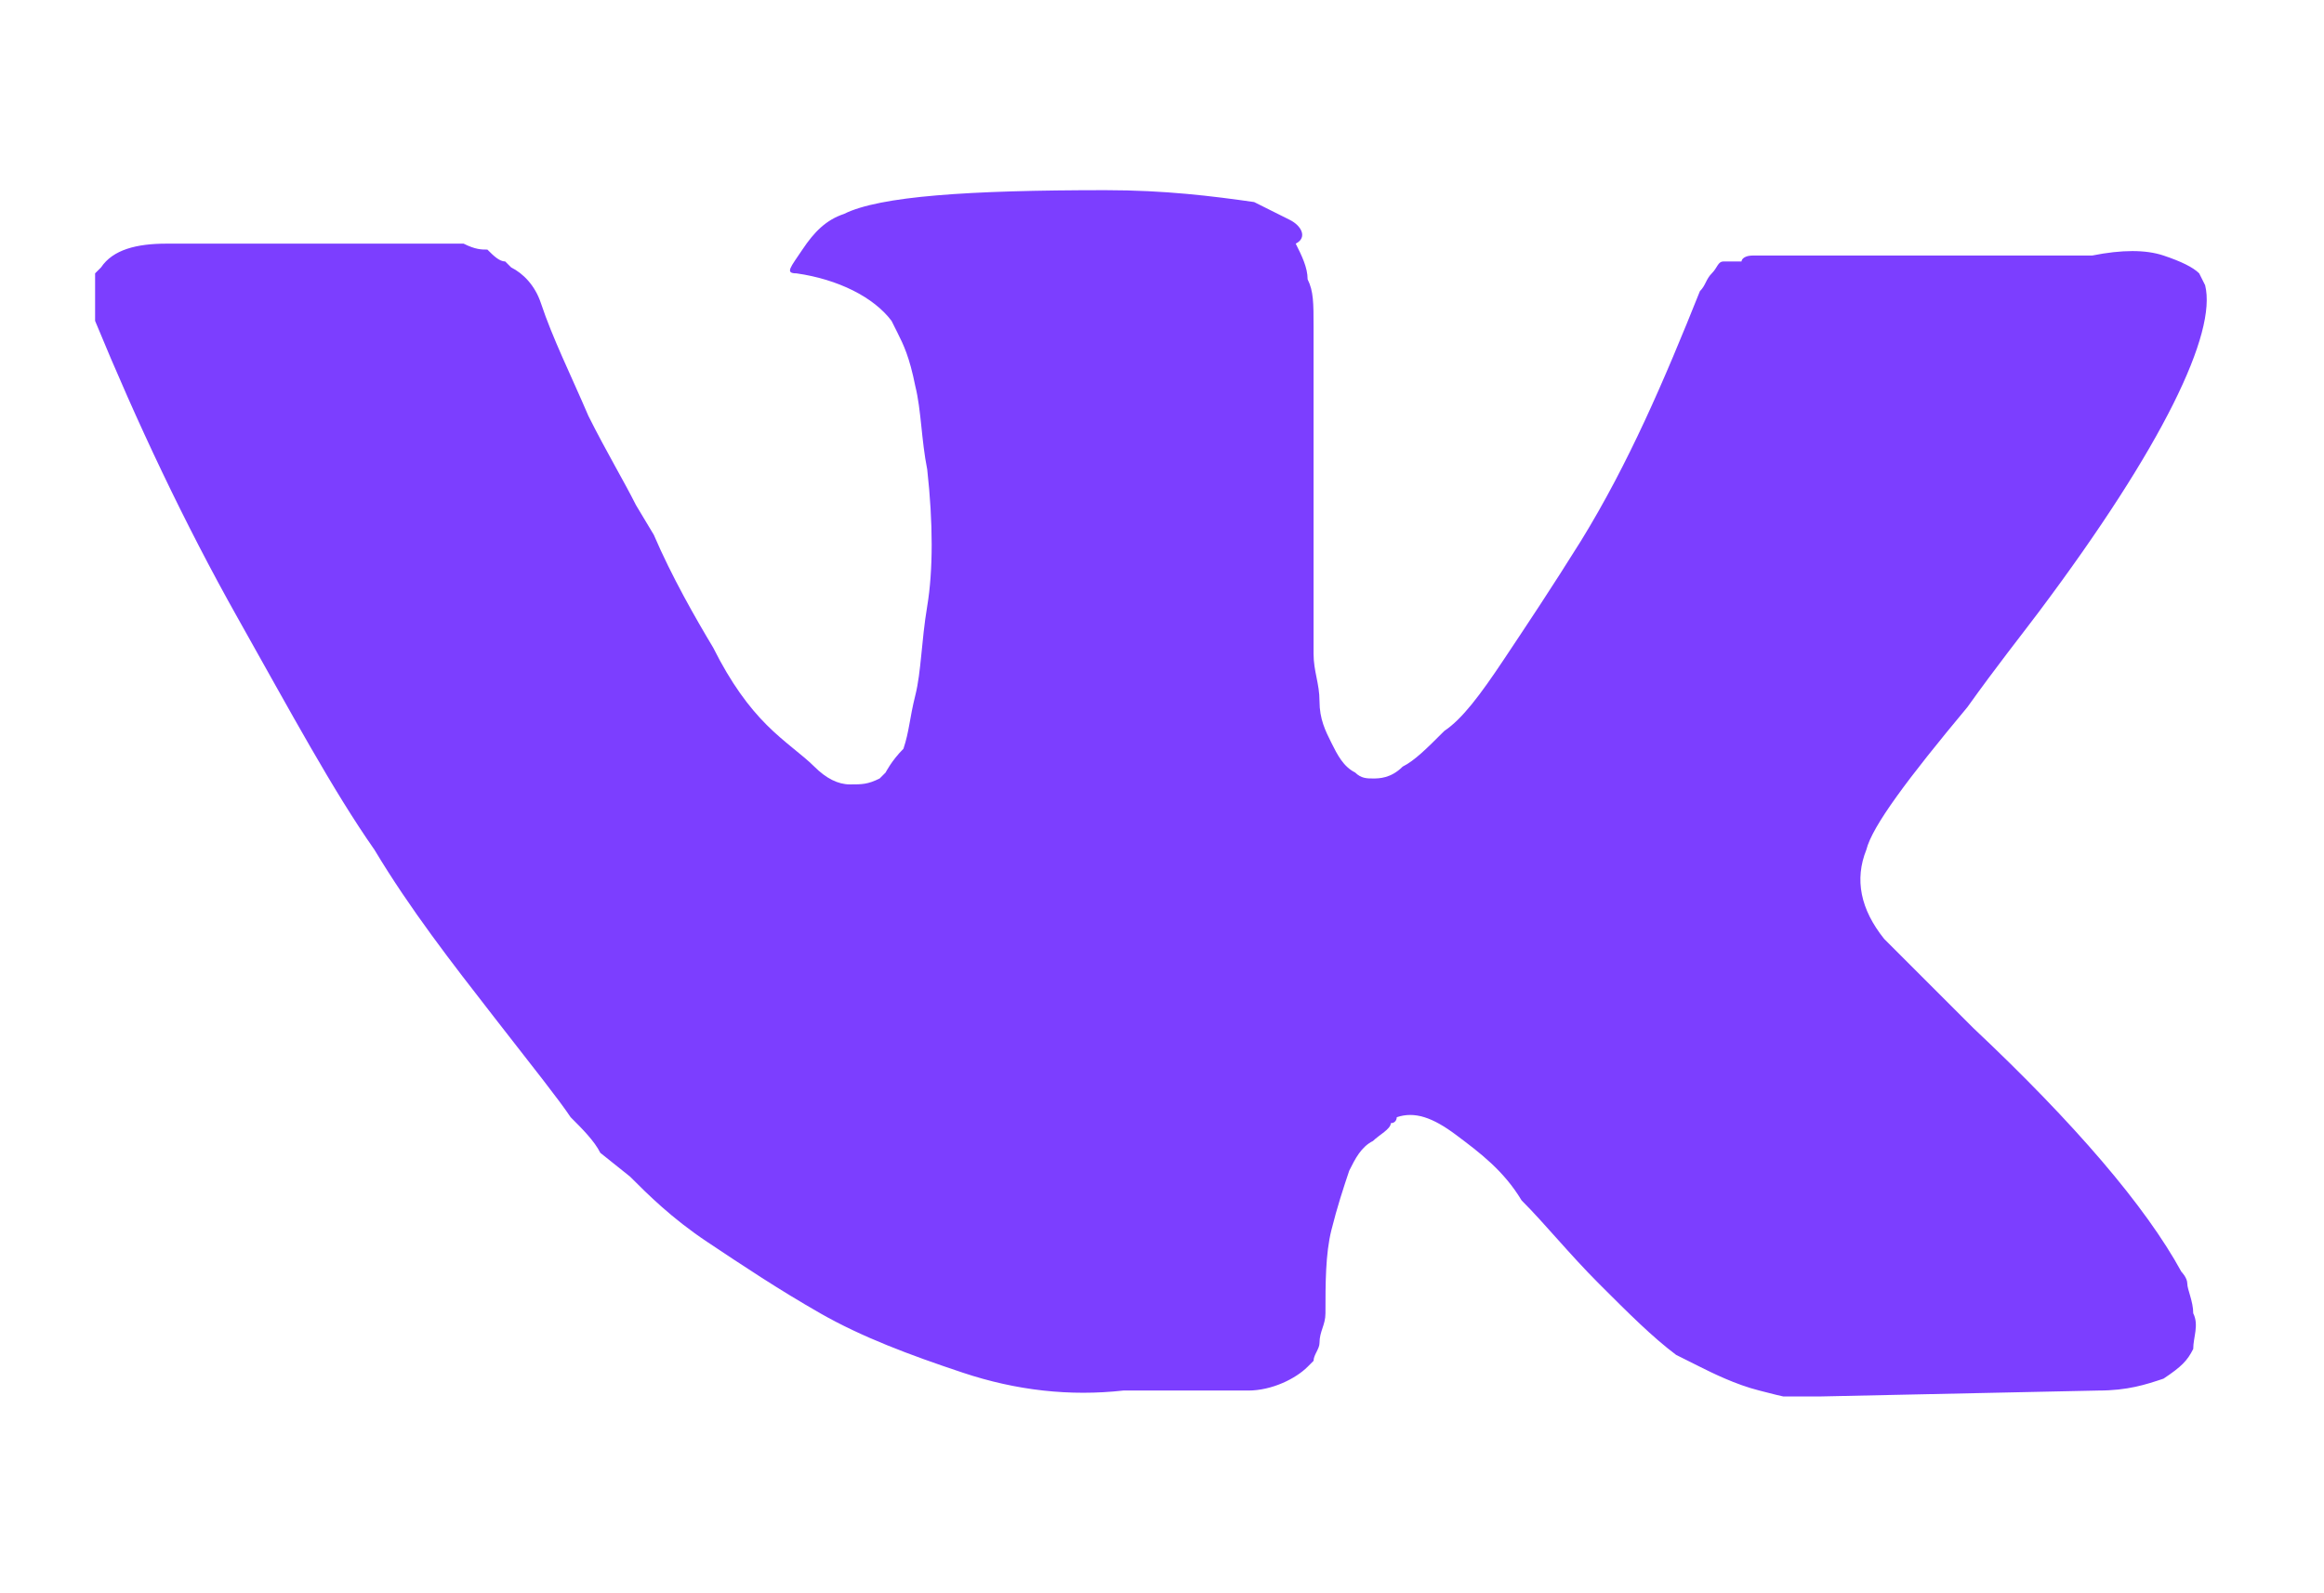 <?xml version="1.0" encoding="UTF-8"?> <!-- Generator: Adobe Illustrator 24.1.2, SVG Export Plug-In . SVG Version: 6.00 Build 0) --> <svg xmlns="http://www.w3.org/2000/svg" xmlns:xlink="http://www.w3.org/1999/xlink" id="Layer_1" x="0px" y="0px" viewBox="0 0 39.1 26.8" style="enable-background:new 0 0 39.1 26.8;" xml:space="preserve"> <style type="text/css"> .st0{display:none;} .st1{display:inline;} .st2{display:inline;clip-path:url(#SVGID_2_);} .st3{fill-rule:evenodd;clip-rule:evenodd;fill:#7C3EFF;} .st4{display:inline;clip-path:url(#SVGID_4_);} .st5{fill:#7C3EFF;} .st6{display:inline;clip-path:url(#SVGID_6_);} .st7{clip-path:url(#SVGID_8_);} </style> <g class="st0"> <defs> <rect id="SVGID_1_" width="39.1" height="26.8"></rect> </defs> <clipPath id="SVGID_2_" class="st1"> <use xlink:href="#SVGID_1_" style="overflow:visible;"></use> </clipPath> <g class="st2"> <path class="st3" d="M34.6,0.8c1.7,0.4,3,1.7,3.4,3.4c0.8,3,0.8,9.2,0.8,9.2s0,6.2-0.8,9.2c-0.4,1.6-1.7,2.9-3.4,3.4 c-3,0.8-15.1,0.8-15.1,0.8S7.4,26.8,4.4,26c-1.7-0.4-3-1.7-3.4-3.4c-0.8-3-0.8-9.2-0.8-9.2s0-6.2,0.8-9.2c0.4-1.6,1.8-3,3.4-3.4 C7.4,0,19.5,0,19.5,0S31.6,0,34.6,0.8z M25.9,13.4l-9.7,5.9V7.5L25.9,13.4z"></path> </g> </g> <g class="st0"> <defs> <rect id="SVGID_3_" x="6.5" y="0.1" width="27.4" height="26.6"></rect> </defs> <clipPath id="SVGID_4_" class="st1"> <use xlink:href="#SVGID_3_" style="overflow:visible;"></use> </clipPath> <g class="st4"> <path class="st5" d="M14.1,0.1c-4.1,0-7.4,3.3-7.4,7.4v11.8c0,4.1,3.3,7.4,7.4,7.4h11.8c4.1,0,7.4-3.3,7.4-7.4V7.5 c0-4.1-3.3-7.4-7.4-7.4H14.1z M28.9,3c0.8,0,1.5,0.7,1.5,1.5S29.7,6,28.9,6c-0.8,0-1.5-0.7-1.5-1.5S28.1,3,28.9,3z M20,6 c4.1,0,7.4,3.3,7.4,7.4c0,4.1-3.3,7.4-7.4,7.4c-4.1,0-7.4-3.3-7.4-7.4C12.6,9.3,15.9,6,20,6z M20,8.9c-1.2,0-2.3,0.5-3.1,1.3 c-0.8,0.8-1.3,2-1.3,3.1c0,1.2,0.5,2.3,1.3,3.1c0.8,0.8,2,1.3,3.1,1.3c1.2,0,2.3-0.5,3.1-1.3c0.8-0.8,1.3-2,1.3-3.1 c0-1.2-0.5-2.3-1.3-3.1C22.3,9.4,21.2,8.9,20,8.9z"></path> </g> </g> <g class="st0"> <defs> <rect id="SVGID_5_" x="13.1" y="0" width="14.3" height="26.7"></rect> </defs> <clipPath id="SVGID_6_" class="st1"> <use xlink:href="#SVGID_5_" style="overflow:visible;"></use> </clipPath> <g class="st6"> <path class="st5" d="M25.5,9.4h-3.1V6.7c0-1.4,0.1-2.2,2-2.2h1.1c0.7,0,1.3-0.6,1.3-1.3V1.4c0-0.7-0.5-1.3-1.2-1.3 C24.9,0.1,24.1,0,23.3,0c-3.6,0-6.1,2.2-6.1,6.3v3.1h-2.6c-0.7,0-1.3,0.6-1.3,1.3v2.7c0,0.7,0.6,1.3,1.3,1.3l2.6,0v10.7 c0,0.7,0.6,1.3,1.3,1.3h2.6c0.7,0,1.3-0.6,1.3-1.3V14.7l2.8,0c0.7,0,1.2-0.5,1.3-1.2l0.3-2.7C26.9,10.1,26.3,9.4,25.5,9.4z"></path> </g> </g> <g> <defs> <rect id="SVGID_7_" x="1.6" y="3.2" width="35.9" height="20.3"></rect> </defs> <clipPath id="SVGID_8_"> <use xlink:href="#SVGID_7_" style="overflow:visible;"></use> </clipPath> <g class="st7"> <path class="st5" d="M36.8,21.6c0-0.1-0.1-0.2-0.1-0.2c-0.6-1.1-1.8-2.5-3.5-4.1l0,0l0,0l0,0h0c-0.8-0.8-1.3-1.3-1.5-1.5 c-0.4-0.5-0.5-1-0.3-1.5c0.1-0.4,0.7-1.2,1.7-2.4c0.5-0.7,0.9-1.2,1.2-1.6c2.1-2.8,3-4.7,2.8-5.5l-0.1-0.2 c-0.1-0.1-0.3-0.2-0.6-0.3c-0.3-0.1-0.7-0.1-1.2,0l-5.3,0c-0.1,0-0.2,0-0.4,0c-0.2,0-0.2,0.1-0.2,0.1l-0.1,0L29,4.4 c-0.1,0-0.1,0.1-0.2,0.2c-0.1,0.1-0.1,0.2-0.2,0.3c-0.6,1.5-1.2,2.9-2,4.2c-0.5,0.8-0.9,1.4-1.3,2c-0.4,0.6-0.7,1-1,1.2 c-0.3,0.3-0.5,0.5-0.7,0.6c-0.2,0.2-0.4,0.2-0.5,0.2c-0.1,0-0.2,0-0.3-0.1c-0.2-0.1-0.3-0.3-0.4-0.5c-0.1-0.2-0.2-0.4-0.2-0.7 c0-0.3-0.1-0.5-0.1-0.8c0-0.2,0-0.5,0-0.9c0-0.4,0-0.6,0-0.8c0-0.5,0-1,0-1.5c0-0.6,0-1,0-1.3c0-0.3,0-0.7,0-1 c0-0.4,0-0.6-0.1-0.8c0-0.2-0.1-0.4-0.2-0.6C22,4,21.9,3.8,21.7,3.7c-0.2-0.1-0.4-0.2-0.6-0.3c-0.7-0.1-1.5-0.2-2.5-0.2 c-2.3,0-3.8,0.1-4.4,0.4c-0.3,0.1-0.5,0.3-0.7,0.6c-0.2,0.3-0.3,0.4-0.1,0.4c0.7,0.1,1.3,0.4,1.6,0.8l0.1,0.2 c0.1,0.2,0.2,0.4,0.3,0.9c0.1,0.4,0.1,0.9,0.2,1.4c0.1,0.9,0.1,1.7,0,2.3c-0.1,0.6-0.1,1.1-0.2,1.5c-0.1,0.4-0.1,0.6-0.2,0.9 C15,12.8,14.9,13,14.9,13c0,0-0.1,0.1-0.1,0.1c-0.2,0.1-0.3,0.1-0.5,0.1c-0.2,0-0.4-0.1-0.6-0.3c-0.2-0.2-0.5-0.4-0.8-0.7 c-0.3-0.3-0.6-0.7-0.9-1.3c-0.3-0.5-0.7-1.2-1-1.9l-0.3-0.5C10.5,8.1,10.2,7.6,9.9,7C9.6,6.3,9.3,5.7,9.1,5.1 C9,4.8,8.8,4.6,8.6,4.5L8.5,4.4c-0.1,0-0.2-0.1-0.3-0.2C8.1,4.2,8,4.2,7.8,4.1l-5,0c-0.5,0-0.9,0.1-1.1,0.4L1.6,4.6 c0,0.1-0.1,0.2-0.1,0.3c0,0.1,0,0.3,0.1,0.5c0.7,1.7,1.5,3.4,2.4,5c0.9,1.6,1.6,2.9,2.3,3.9c0.6,1,1.3,1.9,2,2.8 c0.7,0.9,1.1,1.4,1.3,1.7c0.2,0.2,0.4,0.4,0.5,0.6l0.5,0.4c0.3,0.3,0.7,0.7,1.3,1.1c0.6,0.4,1.2,0.8,1.9,1.2 c0.7,0.4,1.5,0.7,2.4,1c0.9,0.3,1.8,0.4,2.7,0.3H21c0.4,0,0.8-0.2,1-0.4l0.1-0.1c0-0.1,0.1-0.2,0.1-0.3c0-0.2,0.1-0.3,0.1-0.5 c0-0.5,0-1,0.1-1.4c0.1-0.4,0.2-0.7,0.3-1c0.1-0.2,0.2-0.4,0.4-0.5c0.1-0.1,0.3-0.2,0.3-0.3c0.1,0,0.1-0.1,0.1-0.1 c0.3-0.1,0.6,0,1,0.3c0.4,0.3,0.8,0.6,1.1,1.1c0.4,0.4,0.8,0.9,1.3,1.4c0.5,0.5,0.9,0.9,1.3,1.2l0.4,0.2c0.2,0.1,0.6,0.3,1,0.4 c0.4,0.1,0.7,0.2,1,0.1l4.7-0.1c0.5,0,0.8-0.1,1.1-0.2c0.3-0.2,0.4-0.3,0.5-0.5c0-0.2,0.1-0.4,0-0.6 C36.9,21.9,36.8,21.7,36.8,21.6z"></path> </g> </g> </svg> 